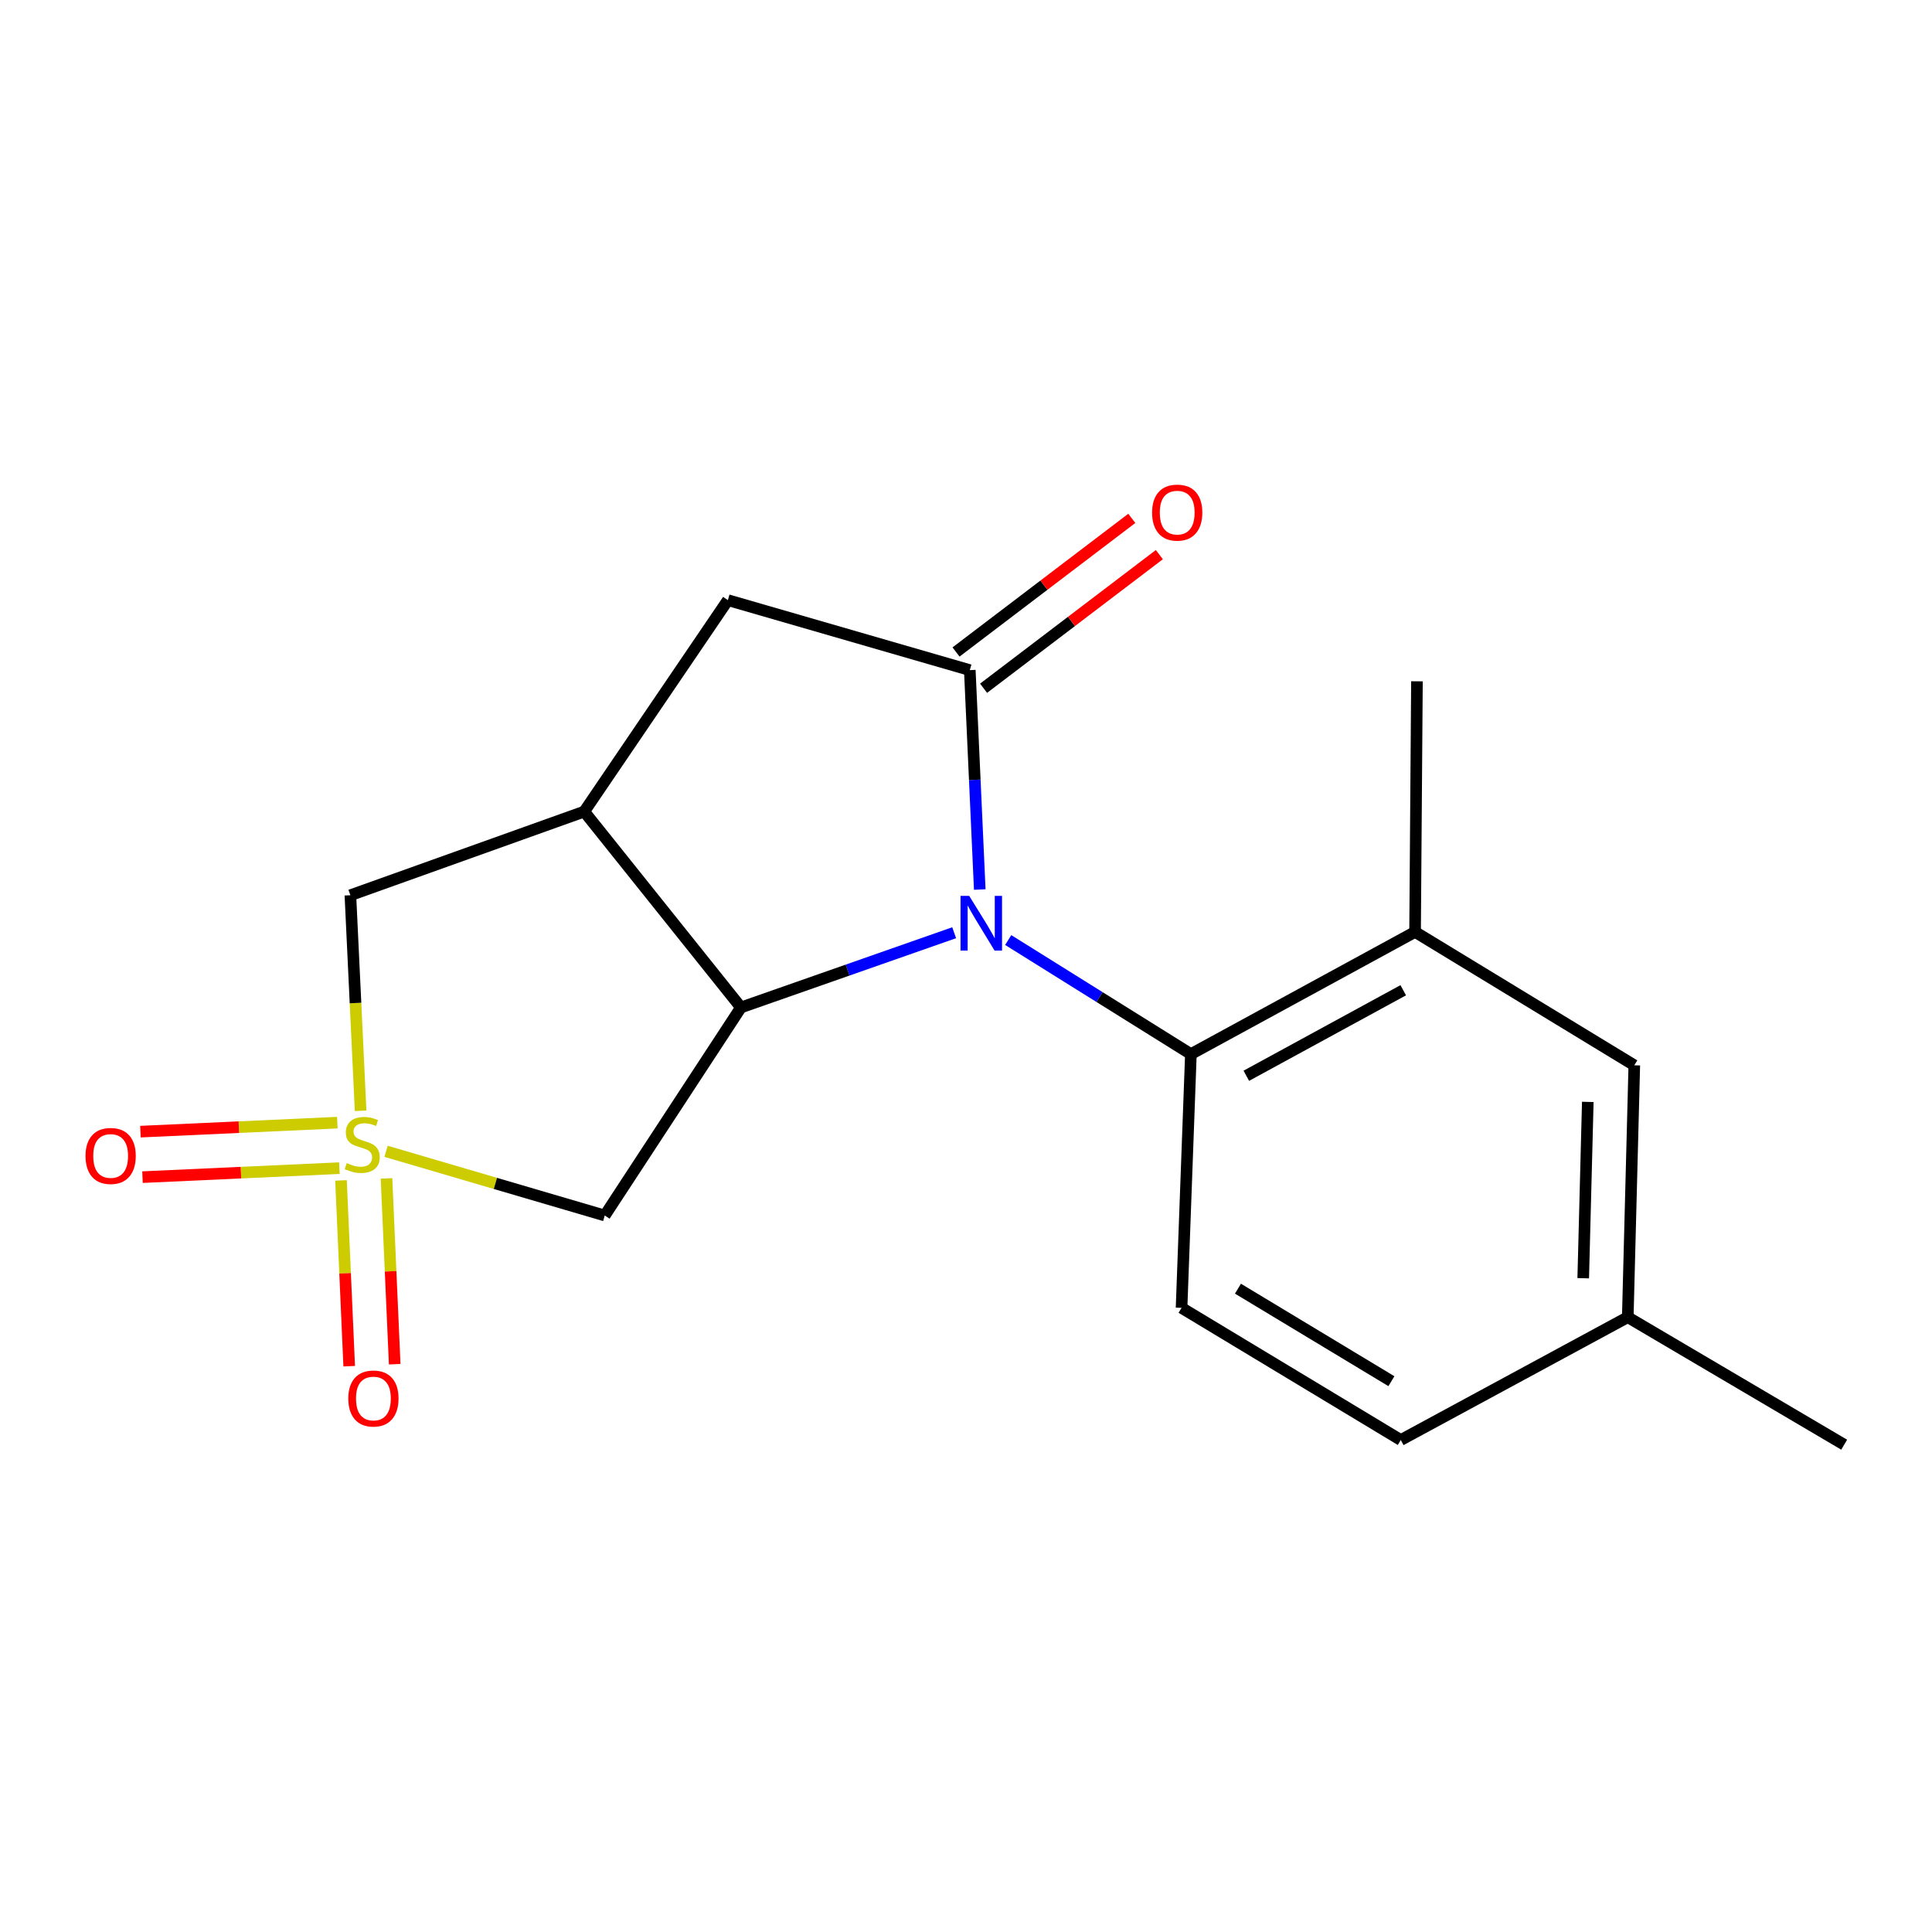 <?xml version='1.0' encoding='iso-8859-1'?>
<svg version='1.1' baseProfile='full'
              xmlns='http://www.w3.org/2000/svg'
                      xmlns:rdkit='http://www.rdkit.org/xml'
                      xmlns:xlink='http://www.w3.org/1999/xlink'
                  xml:space='preserve'
width='1000px' height='1000px' viewBox='0 0 1000 1000'>
<!-- END OF HEADER -->
<rect style='opacity:1.0;fill:#FFFFFF;stroke:none' width='1000' height='1000' x='0' y='0'> </rect>
<path class='bond-1' d='M 493.876,482.776 L 438.699,502.119' style='fill:none;fill-rule:evenodd;stroke:#0000FF;stroke-width:6px;stroke-linecap:butt;stroke-linejoin:miter;stroke-opacity:1' />
<path class='bond-1' d='M 438.699,502.119 L 383.522,521.463' style='fill:none;fill-rule:evenodd;stroke:#000000;stroke-width:6px;stroke-linecap:butt;stroke-linejoin:miter;stroke-opacity:1' />
<path class='bond-2' d='M 507.12,460.418 L 504.543,403.635' style='fill:none;fill-rule:evenodd;stroke:#0000FF;stroke-width:6px;stroke-linecap:butt;stroke-linejoin:miter;stroke-opacity:1' />
<path class='bond-2' d='M 504.543,403.635 L 501.966,346.853' style='fill:none;fill-rule:evenodd;stroke:#000000;stroke-width:6px;stroke-linecap:butt;stroke-linejoin:miter;stroke-opacity:1' />
<path class='bond-5' d='M 521.849,486.56 L 569.127,516.085' style='fill:none;fill-rule:evenodd;stroke:#0000FF;stroke-width:6px;stroke-linecap:butt;stroke-linejoin:miter;stroke-opacity:1' />
<path class='bond-5' d='M 569.127,516.085 L 616.404,545.61' style='fill:none;fill-rule:evenodd;stroke:#000000;stroke-width:6px;stroke-linecap:butt;stroke-linejoin:miter;stroke-opacity:1' />
<path class='bond-0' d='M 199.826,595.919 L 256.422,612.531' style='fill:none;fill-rule:evenodd;stroke:#CCCC00;stroke-width:6px;stroke-linecap:butt;stroke-linejoin:miter;stroke-opacity:1' />
<path class='bond-0' d='M 256.422,612.531 L 313.018,629.143' style='fill:none;fill-rule:evenodd;stroke:#000000;stroke-width:6px;stroke-linecap:butt;stroke-linejoin:miter;stroke-opacity:1' />
<path class='bond-9' d='M 176.503,610.984 L 178.624,659.065' style='fill:none;fill-rule:evenodd;stroke:#CCCC00;stroke-width:6px;stroke-linecap:butt;stroke-linejoin:miter;stroke-opacity:1' />
<path class='bond-9' d='M 178.624,659.065 L 180.745,707.145' style='fill:none;fill-rule:evenodd;stroke:#FF0000;stroke-width:6px;stroke-linecap:butt;stroke-linejoin:miter;stroke-opacity:1' />
<path class='bond-9' d='M 200.051,609.945 L 202.172,658.026' style='fill:none;fill-rule:evenodd;stroke:#CCCC00;stroke-width:6px;stroke-linecap:butt;stroke-linejoin:miter;stroke-opacity:1' />
<path class='bond-9' d='M 202.172,658.026 L 204.293,706.106' style='fill:none;fill-rule:evenodd;stroke:#FF0000;stroke-width:6px;stroke-linecap:butt;stroke-linejoin:miter;stroke-opacity:1' />
<path class='bond-10' d='M 174.599,581.084 L 123.641,583.411' style='fill:none;fill-rule:evenodd;stroke:#CCCC00;stroke-width:6px;stroke-linecap:butt;stroke-linejoin:miter;stroke-opacity:1' />
<path class='bond-10' d='M 123.641,583.411 L 72.683,585.737' style='fill:none;fill-rule:evenodd;stroke:#FF0000;stroke-width:6px;stroke-linecap:butt;stroke-linejoin:miter;stroke-opacity:1' />
<path class='bond-10' d='M 175.674,604.631 L 124.716,606.957' style='fill:none;fill-rule:evenodd;stroke:#CCCC00;stroke-width:6px;stroke-linecap:butt;stroke-linejoin:miter;stroke-opacity:1' />
<path class='bond-10' d='M 124.716,606.957 L 73.758,609.284' style='fill:none;fill-rule:evenodd;stroke:#FF0000;stroke-width:6px;stroke-linecap:butt;stroke-linejoin:miter;stroke-opacity:1' />
<path class='bond-19' d='M 186.652,574.947 L 184.006,519.16' style='fill:none;fill-rule:evenodd;stroke:#CCCC00;stroke-width:6px;stroke-linecap:butt;stroke-linejoin:miter;stroke-opacity:1' />
<path class='bond-19' d='M 184.006,519.16 L 181.36,463.373' style='fill:none;fill-rule:evenodd;stroke:#000000;stroke-width:6px;stroke-linecap:butt;stroke-linejoin:miter;stroke-opacity:1' />
<path class='bond-3' d='M 383.522,521.463 L 302.398,420.067' style='fill:none;fill-rule:evenodd;stroke:#000000;stroke-width:6px;stroke-linecap:butt;stroke-linejoin:miter;stroke-opacity:1' />
<path class='bond-4' d='M 383.522,521.463 L 313.018,629.143' style='fill:none;fill-rule:evenodd;stroke:#000000;stroke-width:6px;stroke-linecap:butt;stroke-linejoin:miter;stroke-opacity:1' />
<path class='bond-6' d='M 501.966,346.853 L 376.751,310.632' style='fill:none;fill-rule:evenodd;stroke:#000000;stroke-width:6px;stroke-linecap:butt;stroke-linejoin:miter;stroke-opacity:1' />
<path class='bond-12' d='M 509.099,356.235 L 554.59,321.654' style='fill:none;fill-rule:evenodd;stroke:#000000;stroke-width:6px;stroke-linecap:butt;stroke-linejoin:miter;stroke-opacity:1' />
<path class='bond-12' d='M 554.59,321.654 L 600.081,287.072' style='fill:none;fill-rule:evenodd;stroke:#FF0000;stroke-width:6px;stroke-linecap:butt;stroke-linejoin:miter;stroke-opacity:1' />
<path class='bond-12' d='M 494.834,337.47 L 540.325,302.889' style='fill:none;fill-rule:evenodd;stroke:#000000;stroke-width:6px;stroke-linecap:butt;stroke-linejoin:miter;stroke-opacity:1' />
<path class='bond-12' d='M 540.325,302.889 L 585.816,268.307' style='fill:none;fill-rule:evenodd;stroke:#FF0000;stroke-width:6px;stroke-linecap:butt;stroke-linejoin:miter;stroke-opacity:1' />
<path class='bond-7' d='M 302.398,420.067 L 181.36,463.373' style='fill:none;fill-rule:evenodd;stroke:#000000;stroke-width:6px;stroke-linecap:butt;stroke-linejoin:miter;stroke-opacity:1' />
<path class='bond-18' d='M 302.398,420.067 L 376.751,310.632' style='fill:none;fill-rule:evenodd;stroke:#000000;stroke-width:6px;stroke-linecap:butt;stroke-linejoin:miter;stroke-opacity:1' />
<path class='bond-8' d='M 616.404,545.61 L 732.44,482.361' style='fill:none;fill-rule:evenodd;stroke:#000000;stroke-width:6px;stroke-linecap:butt;stroke-linejoin:miter;stroke-opacity:1' />
<path class='bond-8' d='M 645.091,556.819 L 726.316,512.544' style='fill:none;fill-rule:evenodd;stroke:#000000;stroke-width:6px;stroke-linecap:butt;stroke-linejoin:miter;stroke-opacity:1' />
<path class='bond-11' d='M 616.404,545.61 L 611.572,676.94' style='fill:none;fill-rule:evenodd;stroke:#000000;stroke-width:6px;stroke-linecap:butt;stroke-linejoin:miter;stroke-opacity:1' />
<path class='bond-13' d='M 732.44,482.361 L 845.909,551.398' style='fill:none;fill-rule:evenodd;stroke:#000000;stroke-width:6px;stroke-linecap:butt;stroke-linejoin:miter;stroke-opacity:1' />
<path class='bond-16' d='M 732.44,482.361 L 733.409,352.641' style='fill:none;fill-rule:evenodd;stroke:#000000;stroke-width:6px;stroke-linecap:butt;stroke-linejoin:miter;stroke-opacity:1' />
<path class='bond-14' d='M 611.572,676.94 L 725.041,745.349' style='fill:none;fill-rule:evenodd;stroke:#000000;stroke-width:6px;stroke-linecap:butt;stroke-linejoin:miter;stroke-opacity:1' />
<path class='bond-14' d='M 640.763,667.015 L 720.191,714.901' style='fill:none;fill-rule:evenodd;stroke:#000000;stroke-width:6px;stroke-linecap:butt;stroke-linejoin:miter;stroke-opacity:1' />
<path class='bond-20' d='M 845.909,551.398 L 842.53,681.773' style='fill:none;fill-rule:evenodd;stroke:#000000;stroke-width:6px;stroke-linecap:butt;stroke-linejoin:miter;stroke-opacity:1' />
<path class='bond-20' d='M 821.839,570.344 L 819.474,661.606' style='fill:none;fill-rule:evenodd;stroke:#000000;stroke-width:6px;stroke-linecap:butt;stroke-linejoin:miter;stroke-opacity:1' />
<path class='bond-15' d='M 725.041,745.349 L 842.53,681.773' style='fill:none;fill-rule:evenodd;stroke:#000000;stroke-width:6px;stroke-linecap:butt;stroke-linejoin:miter;stroke-opacity:1' />
<path class='bond-17' d='M 842.53,681.773 L 954.545,747.772' style='fill:none;fill-rule:evenodd;stroke:#000000;stroke-width:6px;stroke-linecap:butt;stroke-linejoin:miter;stroke-opacity:1' />
<path  class='atom-0' d='M 501.652 463.696
L 510.932 478.696
Q 511.852 480.176, 513.332 482.856
Q 514.812 485.536, 514.892 485.696
L 514.892 463.696
L 518.652 463.696
L 518.652 492.016
L 514.772 492.016
L 504.812 475.616
Q 503.652 473.696, 502.412 471.496
Q 501.212 469.296, 500.852 468.616
L 500.852 492.016
L 497.172 492.016
L 497.172 463.696
L 501.652 463.696
' fill='#0000FF'/>
<path  class='atom-1' d='M 179.475 602.014
Q 179.795 602.134, 181.115 602.694
Q 182.435 603.254, 183.875 603.614
Q 185.355 603.934, 186.795 603.934
Q 189.475 603.934, 191.035 602.654
Q 192.595 601.334, 192.595 599.054
Q 192.595 597.494, 191.795 596.534
Q 191.035 595.574, 189.835 595.054
Q 188.635 594.534, 186.635 593.934
Q 184.115 593.174, 182.595 592.454
Q 181.115 591.734, 180.035 590.214
Q 178.995 588.694, 178.995 586.134
Q 178.995 582.574, 181.395 580.374
Q 183.835 578.174, 188.635 578.174
Q 191.915 578.174, 195.635 579.734
L 194.715 582.814
Q 191.315 581.414, 188.755 581.414
Q 185.995 581.414, 184.475 582.574
Q 182.955 583.694, 182.995 585.654
Q 182.995 587.174, 183.755 588.094
Q 184.555 589.014, 185.675 589.534
Q 186.835 590.054, 188.755 590.654
Q 191.315 591.454, 192.835 592.254
Q 194.355 593.054, 195.435 594.694
Q 196.555 596.294, 196.555 599.054
Q 196.555 602.974, 193.915 605.094
Q 191.315 607.174, 186.955 607.174
Q 184.435 607.174, 182.515 606.614
Q 180.635 606.094, 178.395 605.174
L 179.475 602.014
' fill='#CCCC00'/>
<path  class='atom-10' d='M 180.276 723.862
Q 180.276 717.062, 183.636 713.262
Q 186.996 709.462, 193.276 709.462
Q 199.556 709.462, 202.916 713.262
Q 206.276 717.062, 206.276 723.862
Q 206.276 730.742, 202.876 734.662
Q 199.476 738.542, 193.276 738.542
Q 187.036 738.542, 183.636 734.662
Q 180.276 730.782, 180.276 723.862
M 193.276 735.342
Q 197.596 735.342, 199.916 732.462
Q 202.276 729.542, 202.276 723.862
Q 202.276 718.302, 199.916 715.502
Q 197.596 712.662, 193.276 712.662
Q 188.956 712.662, 186.596 715.462
Q 184.276 718.262, 184.276 723.862
Q 184.276 729.582, 186.596 732.462
Q 188.956 735.342, 193.276 735.342
' fill='#FF0000'/>
<path  class='atom-11' d='M 44.271 598.319
Q 44.271 591.519, 47.631 587.719
Q 50.991 583.919, 57.271 583.919
Q 63.551 583.919, 66.911 587.719
Q 70.271 591.519, 70.271 598.319
Q 70.271 605.199, 66.871 609.119
Q 63.471 612.999, 57.271 612.999
Q 51.031 612.999, 47.631 609.119
Q 44.271 605.239, 44.271 598.319
M 57.271 609.799
Q 61.591 609.799, 63.911 606.919
Q 66.271 603.999, 66.271 598.319
Q 66.271 592.759, 63.911 589.959
Q 61.591 587.119, 57.271 587.119
Q 52.951 587.119, 50.591 589.919
Q 48.271 592.719, 48.271 598.319
Q 48.271 604.039, 50.591 606.919
Q 52.951 609.799, 57.271 609.799
' fill='#FF0000'/>
<path  class='atom-13' d='M 596.32 265.324
Q 596.32 258.524, 599.68 254.724
Q 603.04 250.924, 609.32 250.924
Q 615.6 250.924, 618.96 254.724
Q 622.32 258.524, 622.32 265.324
Q 622.32 272.204, 618.92 276.124
Q 615.52 280.004, 609.32 280.004
Q 603.08 280.004, 599.68 276.124
Q 596.32 272.244, 596.32 265.324
M 609.32 276.804
Q 613.64 276.804, 615.96 273.924
Q 618.32 271.004, 618.32 265.324
Q 618.32 259.764, 615.96 256.964
Q 613.64 254.124, 609.32 254.124
Q 605 254.124, 602.64 256.924
Q 600.32 259.724, 600.32 265.324
Q 600.32 271.044, 602.64 273.924
Q 605 276.804, 609.32 276.804
' fill='#FF0000'/>
</svg>
